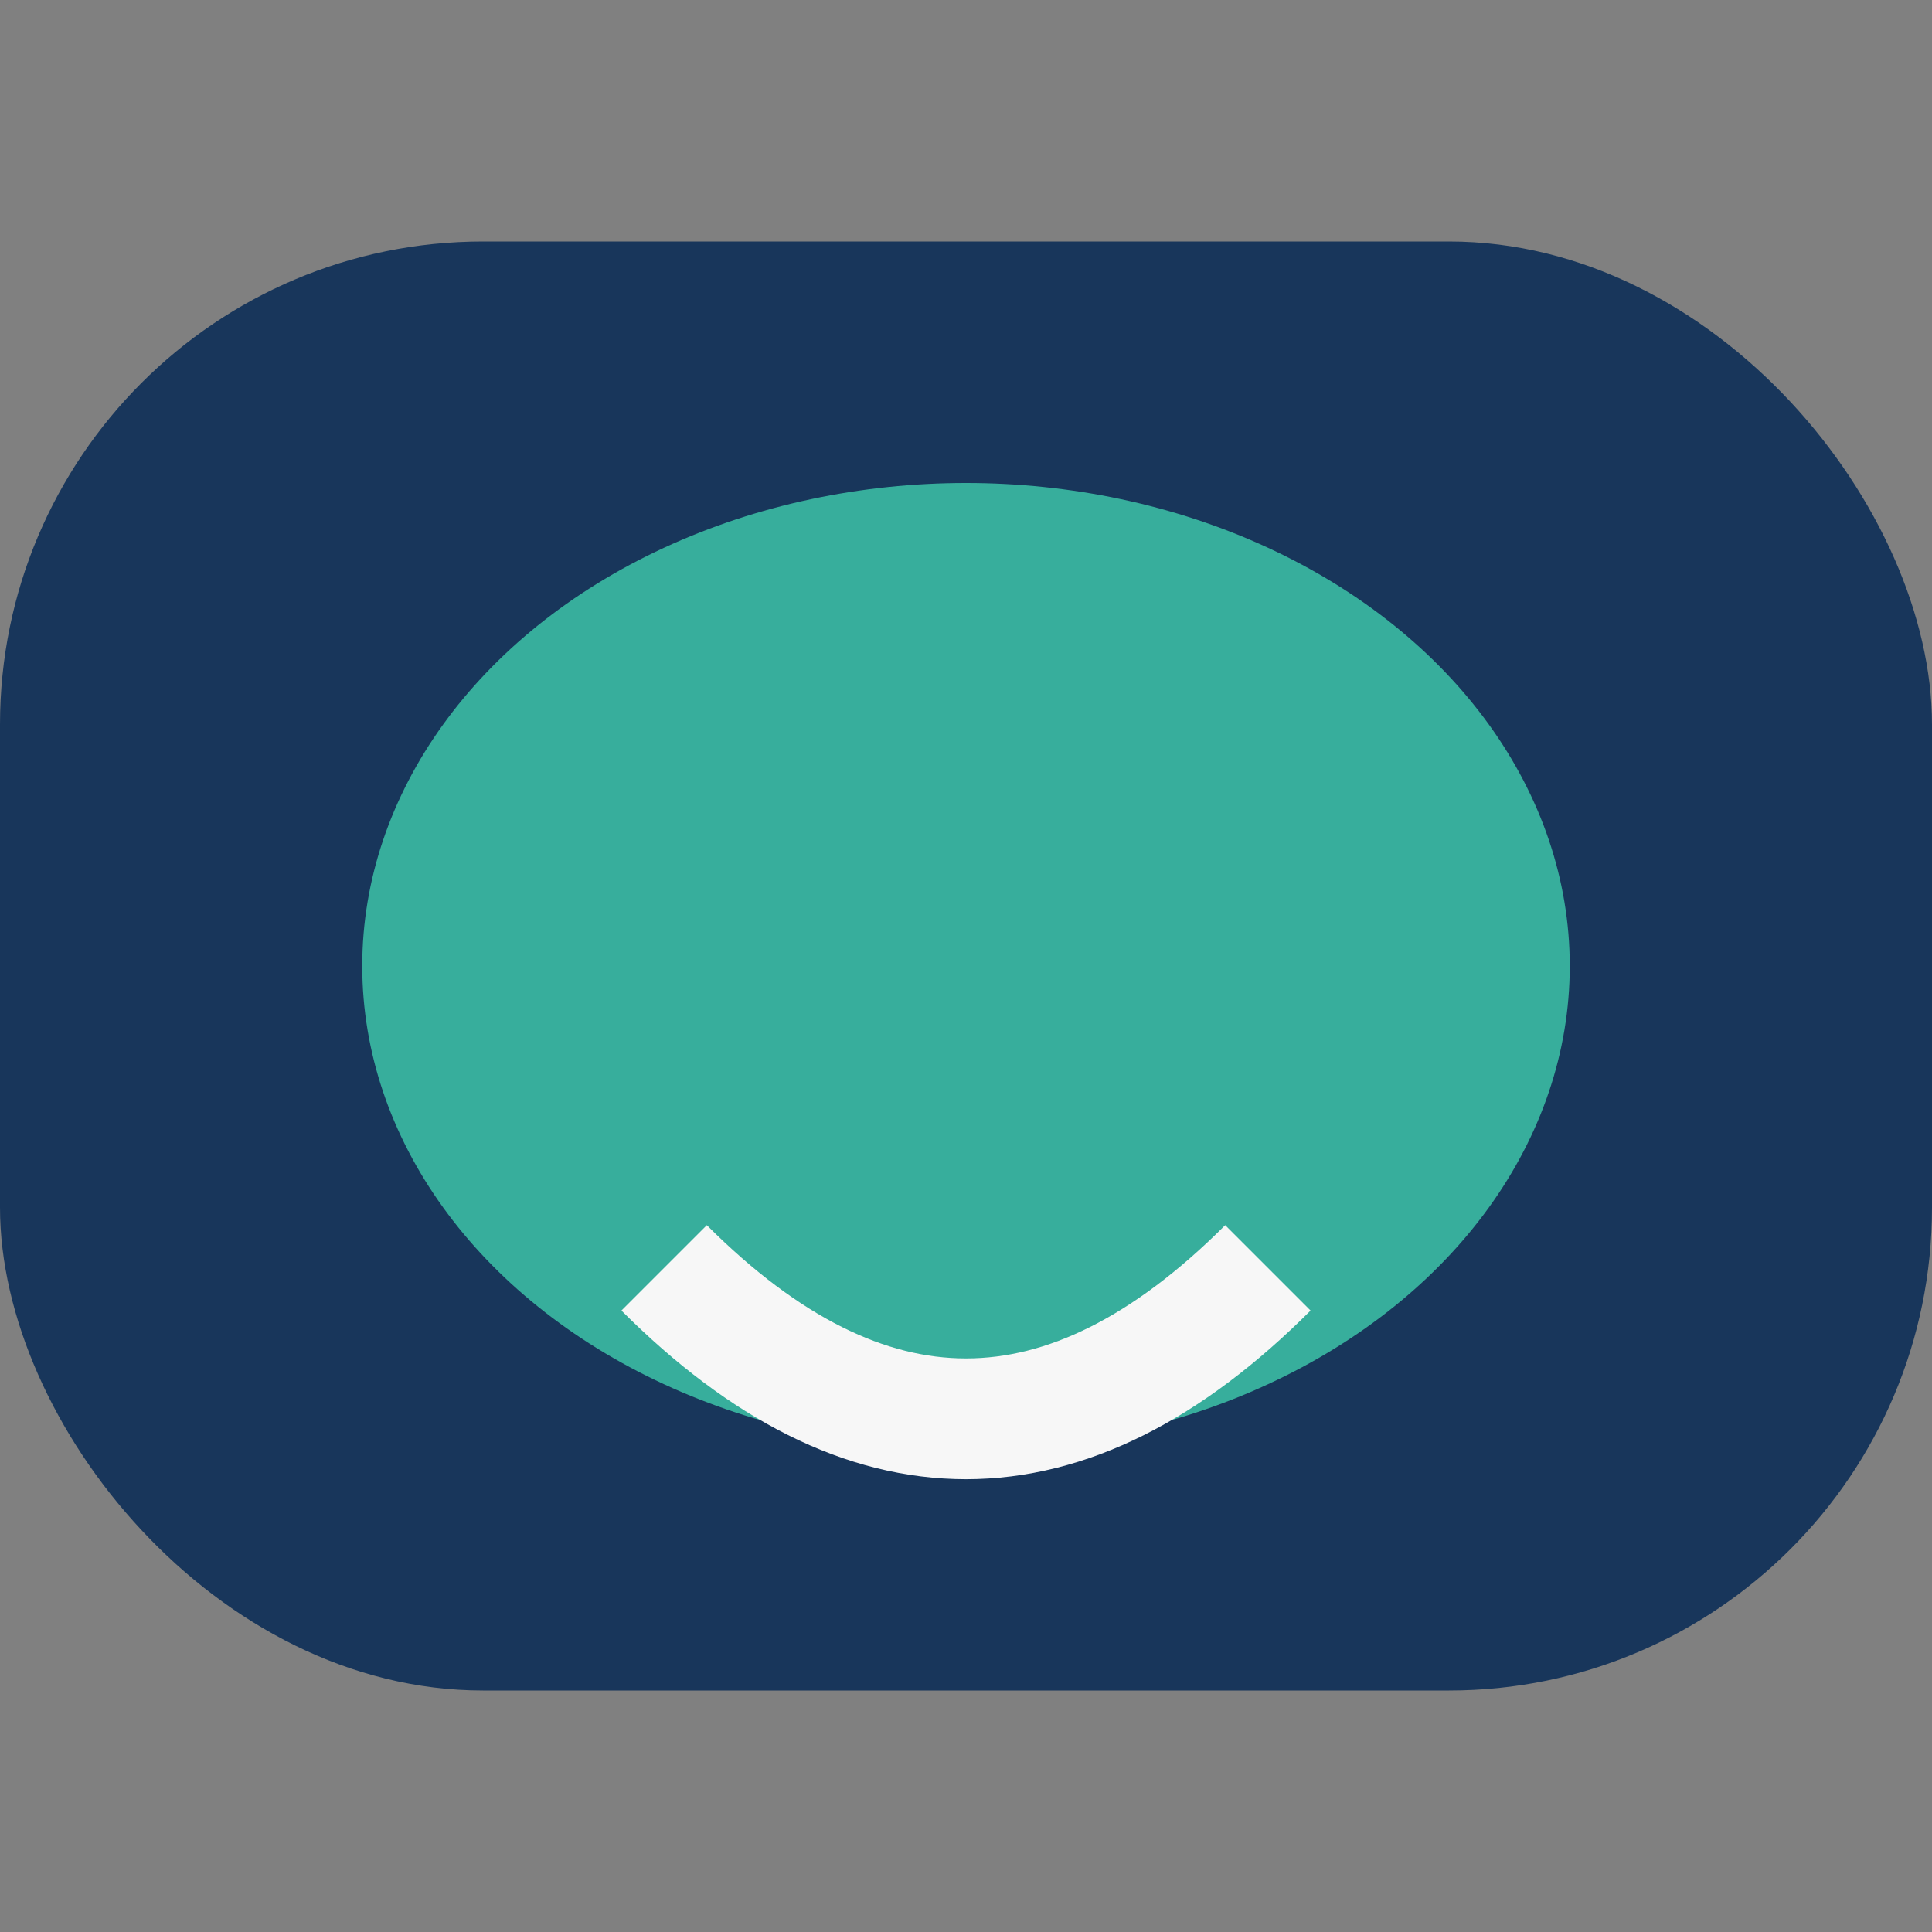 <?xml version="1.0" encoding="UTF-8"?>
<svg xmlns="http://www.w3.org/2000/svg" width="32" height="32" viewBox="0 0 32 32"><rect x="0" y="0" width="32" height="32" fill="#808080" stroke="none"/><rect x="0" y="4" width="32" height="24" rx="8" fill="#18365B"/><ellipse cx="16" cy="16" rx="10" ry="8" fill="#37AE9C"/><path d="M11,21 q5,5 10,0" fill="none" stroke="#F7F7F7" stroke-width="2"/></svg>